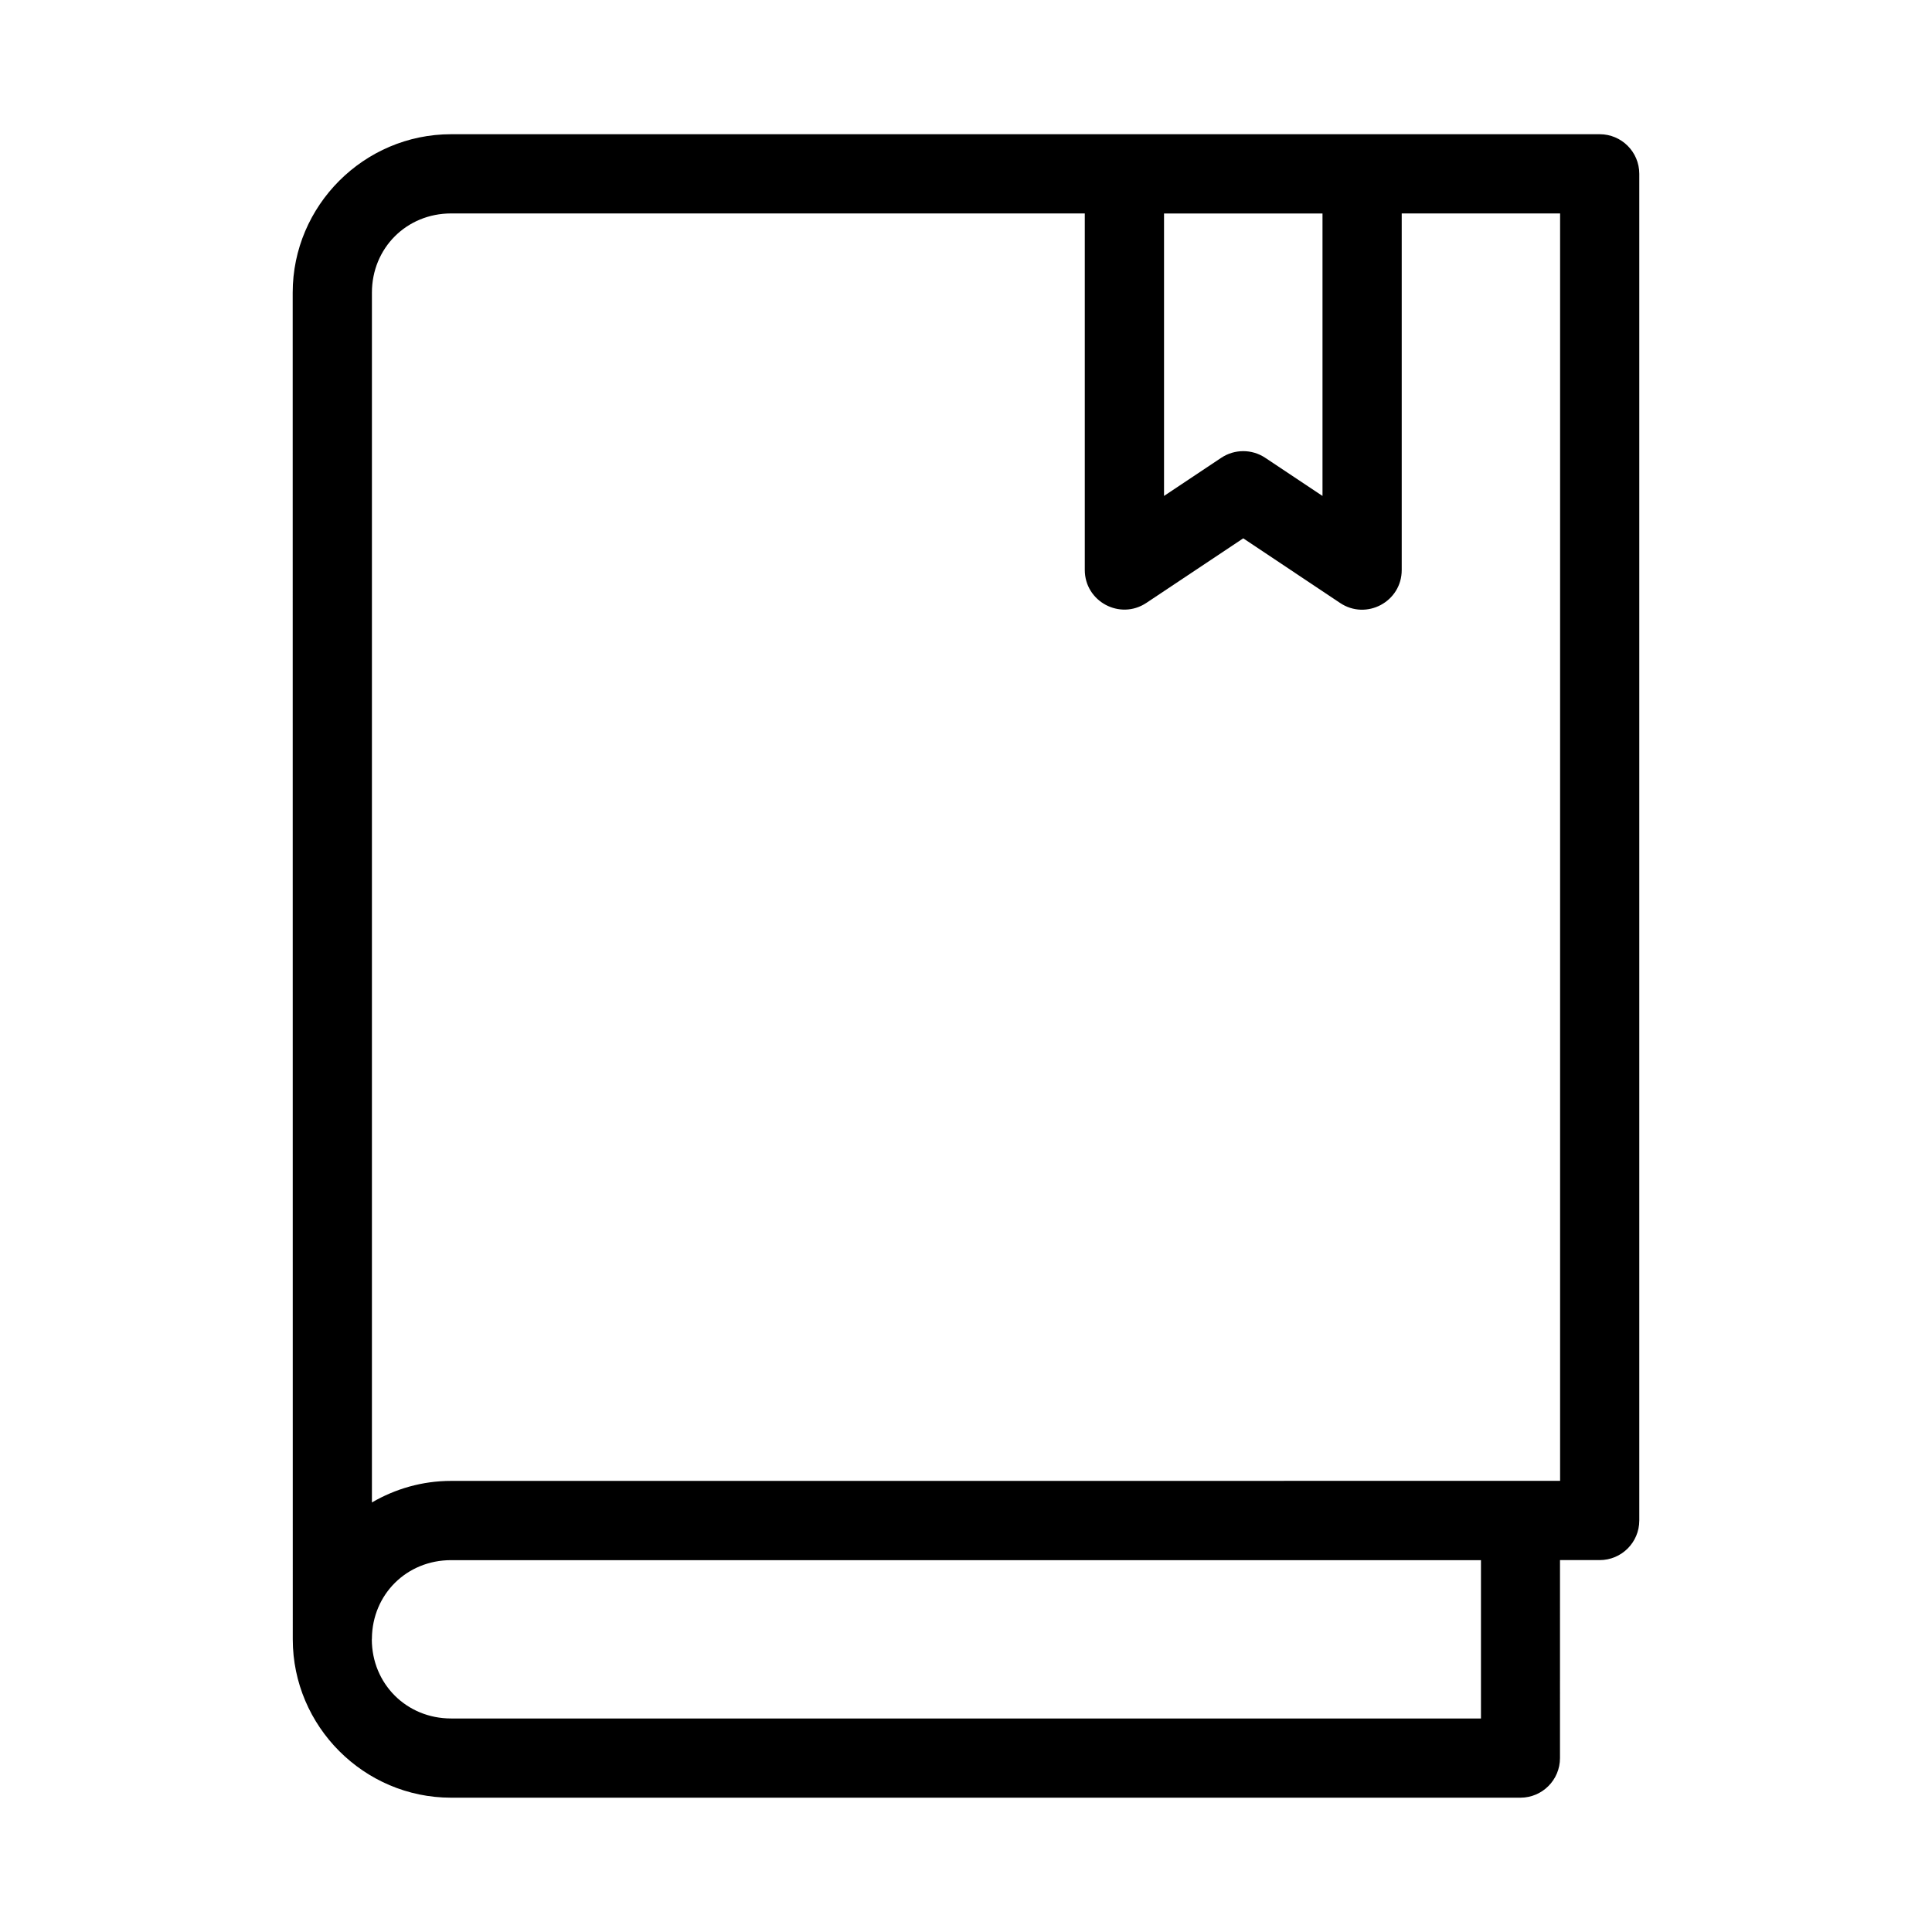 <?xml version="1.0" encoding="UTF-8"?>
<!-- The Best Svg Icon site in the world: iconSvg.co, Visit us! https://iconsvg.co -->
<svg fill="#000000" width="800px" height="800px" version="1.1" viewBox="144 144 512 512" xmlns="http://www.w3.org/2000/svg">
 <path d="m263.55 179.57c-23.078 0-41.984 18.906-41.984 41.984l0.02 356.88c0.012 23.07 18.883 41.973 41.953 41.973h283.42c5.781-0.023 10.453-4.715 10.453-10.496l0.004-52.469h10.516c5.797 0 10.496-4.699 10.496-10.496v-356.88c0-5.797-4.699-10.496-10.496-10.496zm0 20.992h167.93v94.465c-0.008 8.383 9.328 13.395 16.309 8.754l25.688-17.117 25.645 17.117c6.988 4.691 16.379-0.336 16.348-8.754v-94.465h41.973v335.88l-293.9 0.012c-7.637 0-14.793 2.106-20.98 5.711v-320.61c0-11.812 9.18-20.992 20.992-20.992zm188.93 0.02h41.996v74.848l-15.191-10.117c-3.519-2.34-8.102-2.34-11.625 0l-15.18 10.117zm-188.94 356.88h272.93v41.953h-272.93c-11.805 0-20.992-9.18-21.004-20.98l0.023-0.004v-0.227c0.109-11.707 9.242-20.746 20.98-20.746z"/>
</svg>